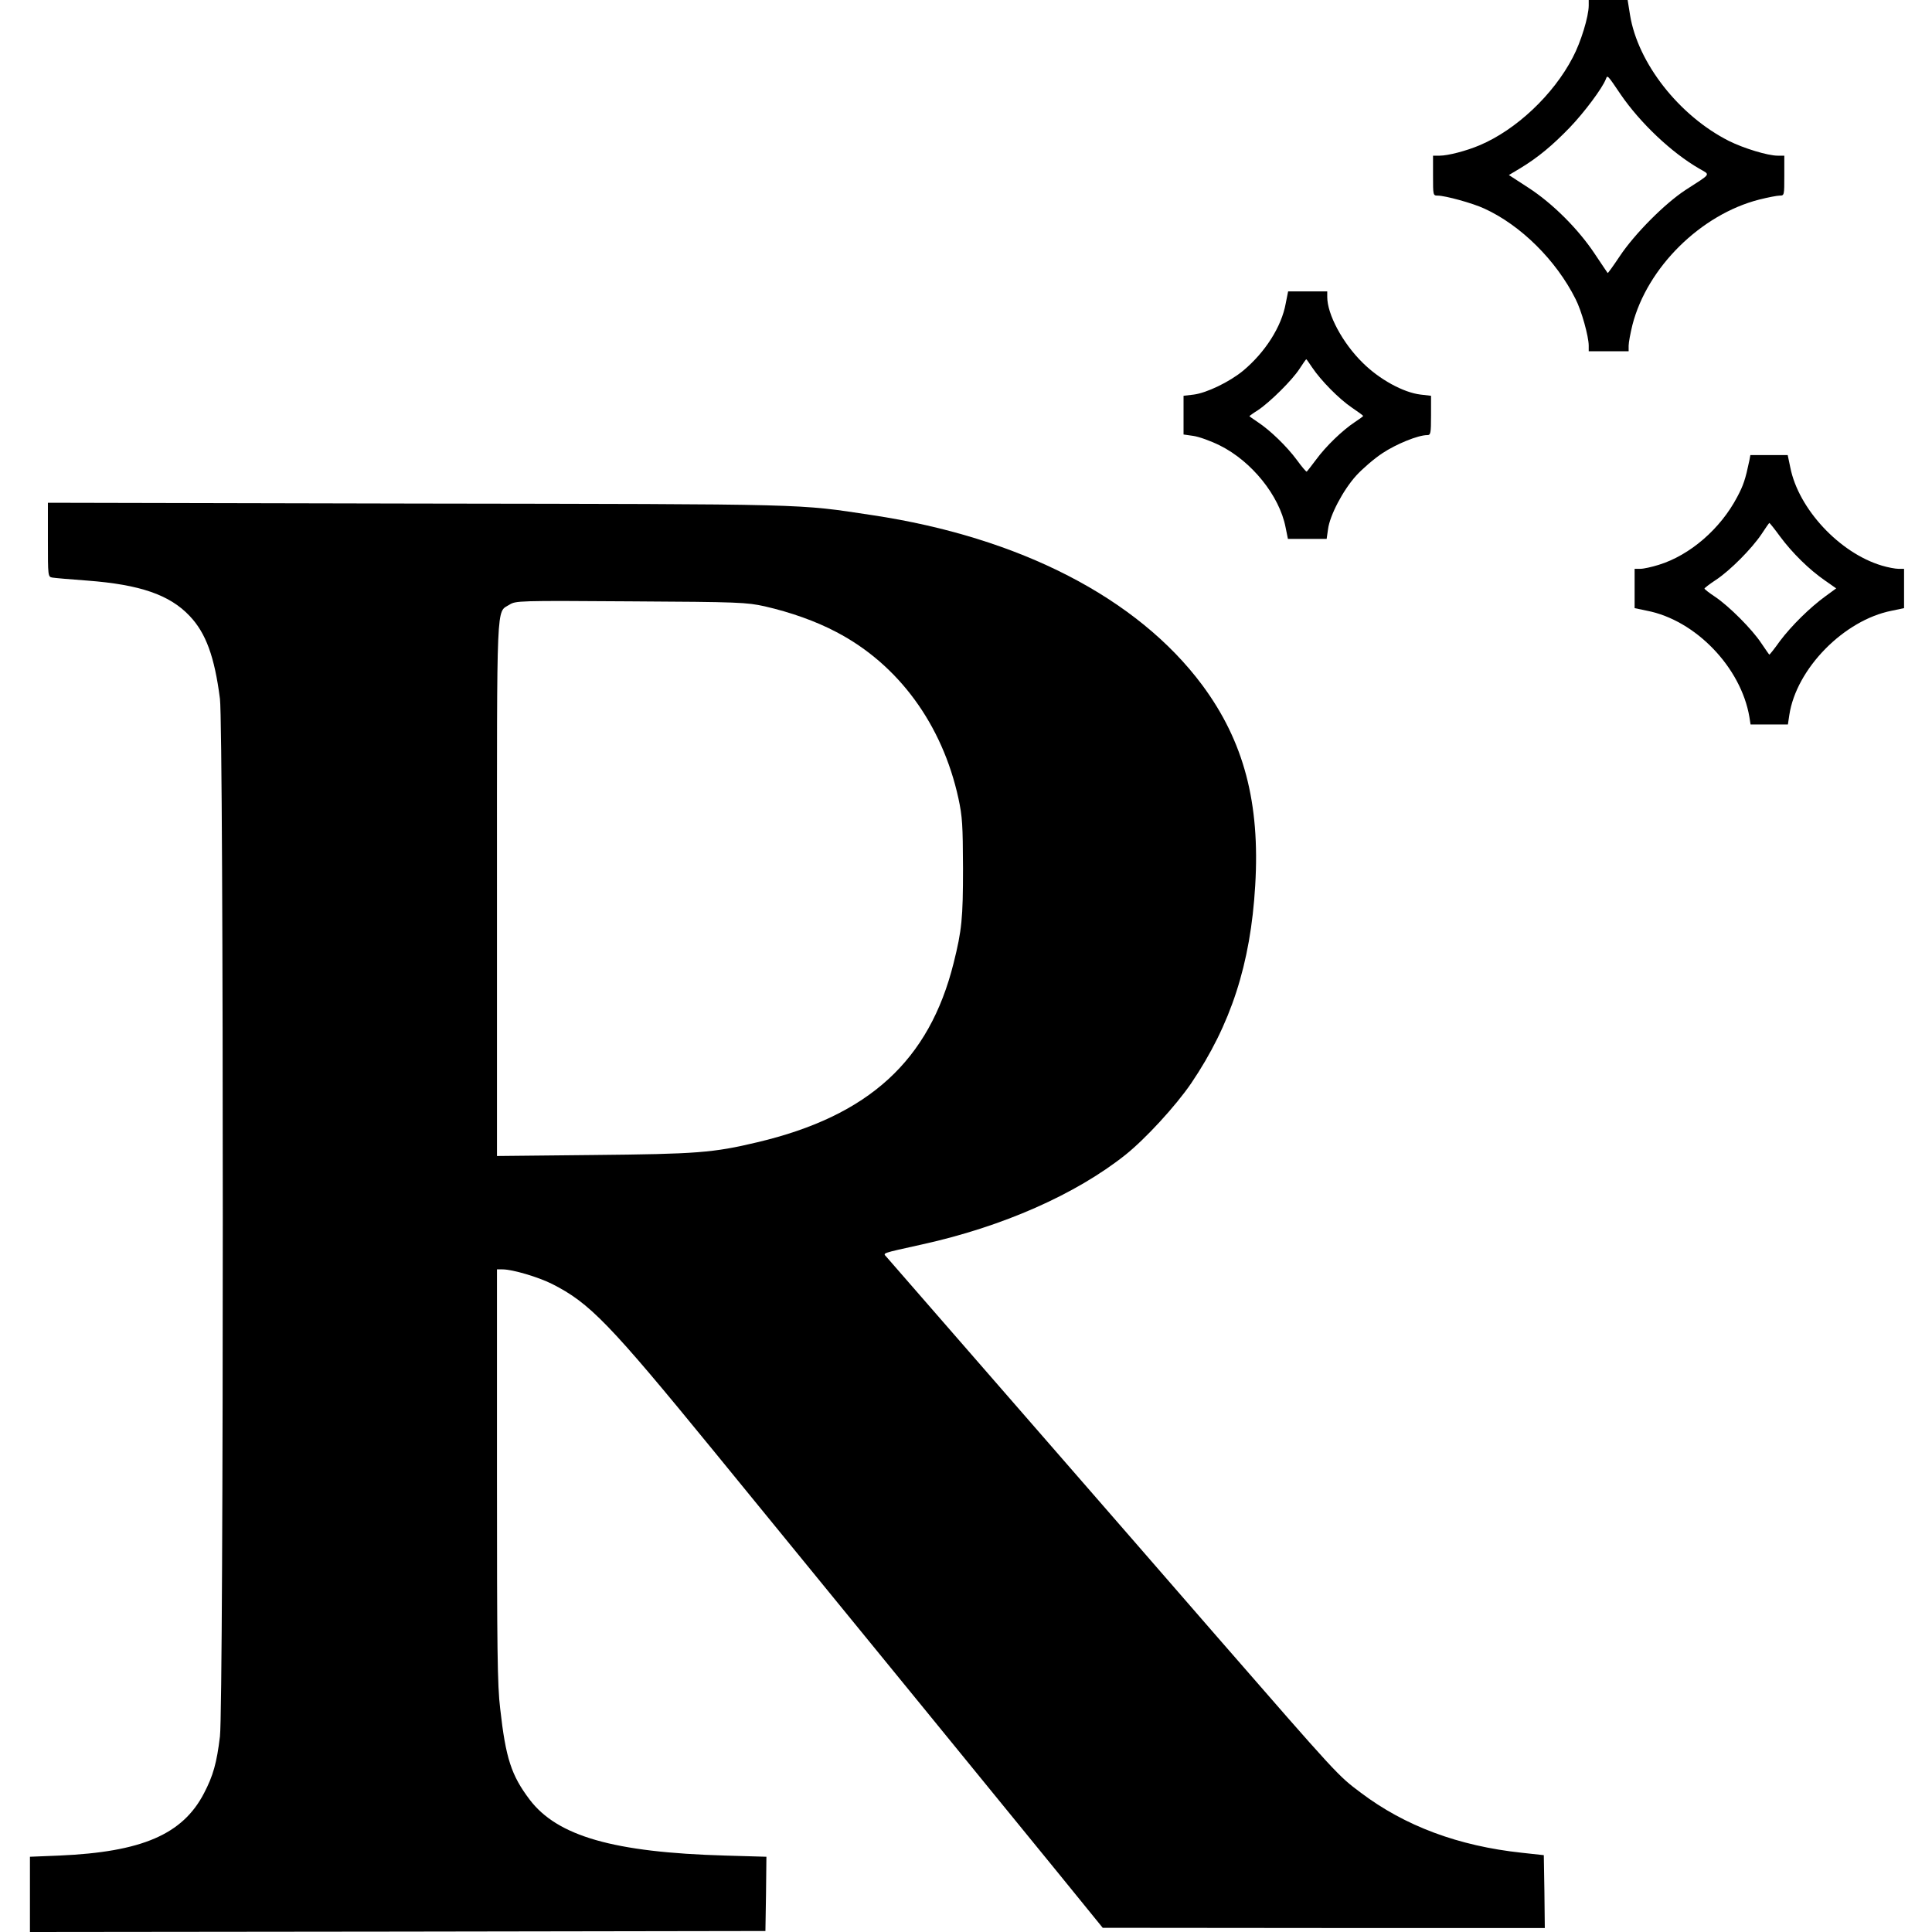 <?xml version="1.0" standalone="no"?>
<!DOCTYPE svg PUBLIC "-//W3C//DTD SVG 20010904//EN"
 "http://www.w3.org/TR/2001/REC-SVG-20010904/DTD/svg10.dtd">
<svg version="1.0" xmlns="http://www.w3.org/2000/svg"
 width="968pt" height="968pt" viewBox="0 0 968 968"
 preserveAspectRatio="xMidYMid meet">
<g transform="translate(0,968) scale(0.1,-0.1)"
fill="#000000" stroke="none">
<path d="M7960 9652 c0 -54 -39 -183 -80 -260 -97 -187 -284 -363 -467 -440
-66 -28 -158 -52 -200 -52 l-33 0 0 -100 c0 -98 0 -100 23 -100 38 0 176 -38
234 -65 182 -83 360 -259 457 -453 30 -58 66 -188 66 -234 l0 -28 100 0 100 0
0 28 c0 16 9 63 19 104 74 288 342 553 635 628 44 11 90 20 103 20 23 0 23 2
23 100 l0 100 -33 0 c-50 0 -171 37 -245 74 -249 126 -456 390 -495 631 l-12
75 -97 0 -98 0 0 -28z m160 -445 c98 -143 255 -292 394 -372 56 -33 64 -21
-69 -107 -104 -68 -255 -220 -329 -331 -32 -48 -60 -87 -61 -85 -2 2 -31 46
-66 98 -82 123 -210 251 -332 330 l-97 63 57 34 c89 54 161 114 248 204 73 76
164 198 181 243 8 21 7 22 74 -77z"/>
<path d="M6442 8160 c-21 -117 -103 -245 -213 -337 -69 -57 -184 -112 -248
-120 l-51 -6 0 -97 0 -97 49 -7 c28 -4 87 -25 133 -48 159 -79 298 -251 329
-409 l12 -59 97 0 97 0 7 49 c9 69 75 195 141 268 31 34 90 85 131 112 69 46
179 91 225 91 17 0 19 8 19 99 l0 98 -52 6 c-86 10 -207 76 -291 160 -100 98
-177 242 -177 329 l0 28 -98 0 -98 0 -12 -60z m133 -322 c43 -64 133 -156 198
-200 31 -21 57 -40 57 -42 0 -2 -19 -16 -42 -31 -62 -41 -145 -121 -194 -188
-24 -32 -45 -59 -47 -60 -3 -1 -25 25 -49 58 -51 69 -134 149 -196 190 -23 15
-42 29 -42 30 0 1 19 15 43 30 61 41 172 151 208 207 17 26 32 48 34 48 1 0
15 -19 30 -42z"/>
<path d="M8765 7373 c-20 -95 -30 -125 -61 -183 -84 -160 -237 -292 -393 -340
-35 -11 -76 -20 -92 -20 l-29 0 0 -99 0 -98 62 -13 c243 -47 471 -284 513
-532 l6 -38 93 0 94 0 7 47 c35 233 274 476 513 523 l62 13 0 98 0 99 -28 0
c-16 0 -53 7 -83 16 -212 63 -418 284 -459 492 l-13 62 -93 0 -94 0 -5 -27z
m153 -380 c62 -84 148 -168 225 -221 l57 -40 -52 -38 c-79 -57 -173 -150 -230
-226 -27 -38 -51 -68 -53 -68 -1 0 -19 26 -40 57 -46 70 -162 186 -232 233
-29 19 -53 38 -53 41 0 3 26 23 58 44 71 47 179 156 228 229 20 31 38 56 39
56 2 0 26 -30 53 -67z"/>
<path d="M240 6976 c0 -185 0 -186 23 -190 12 -2 91 -9 175 -15 263 -20 412
-71 512 -177 82 -86 125 -205 152 -415 19 -151 19 -5043 0 -5199 -16 -133 -34
-197 -80 -285 -107 -206 -311 -294 -724 -312 l-148 -6 0 -189 0 -188 1843 2
1842 3 3 186 2 186 -207 6 c-558 16 -840 97 -979 280 -92 122 -120 206 -148
457 -14 114 -16 298 -16 1168 l0 1032 28 0 c50 0 178 -38 248 -73 188 -95 287
-197 810 -837 702 -860 1494 -1829 1728 -2117 l221 -272 1108 -1 1107 0 -2
183 -3 182 -110 12 c-318 34 -586 134 -807 301 -115 86 -112 83 -725 787 -263
303 -566 651 -674 775 -208 239 -952 1093 -977 1122 -18 21 -34 16 178 63 404
89 770 251 1019 449 101 81 251 244 329 358 199 294 298 598 321 991 25 415
-57 723 -265 1004 -325 437 -915 741 -1654 852 -380 57 -280 55 -2282 58
l-1848 4 0 -185z m3592 -334 c130 -30 255 -74 359 -129 310 -162 530 -462 611
-833 20 -93 22 -133 23 -350 0 -251 -6 -311 -47 -475 -122 -489 -425 -766
-983 -898 -222 -53 -304 -59 -822 -64 l-483 -5 0 1336 c0 1471 -4 1385 62
1426 32 20 42 21 608 17 547 -3 580 -5 672 -25z"/>
</g>
</svg>
